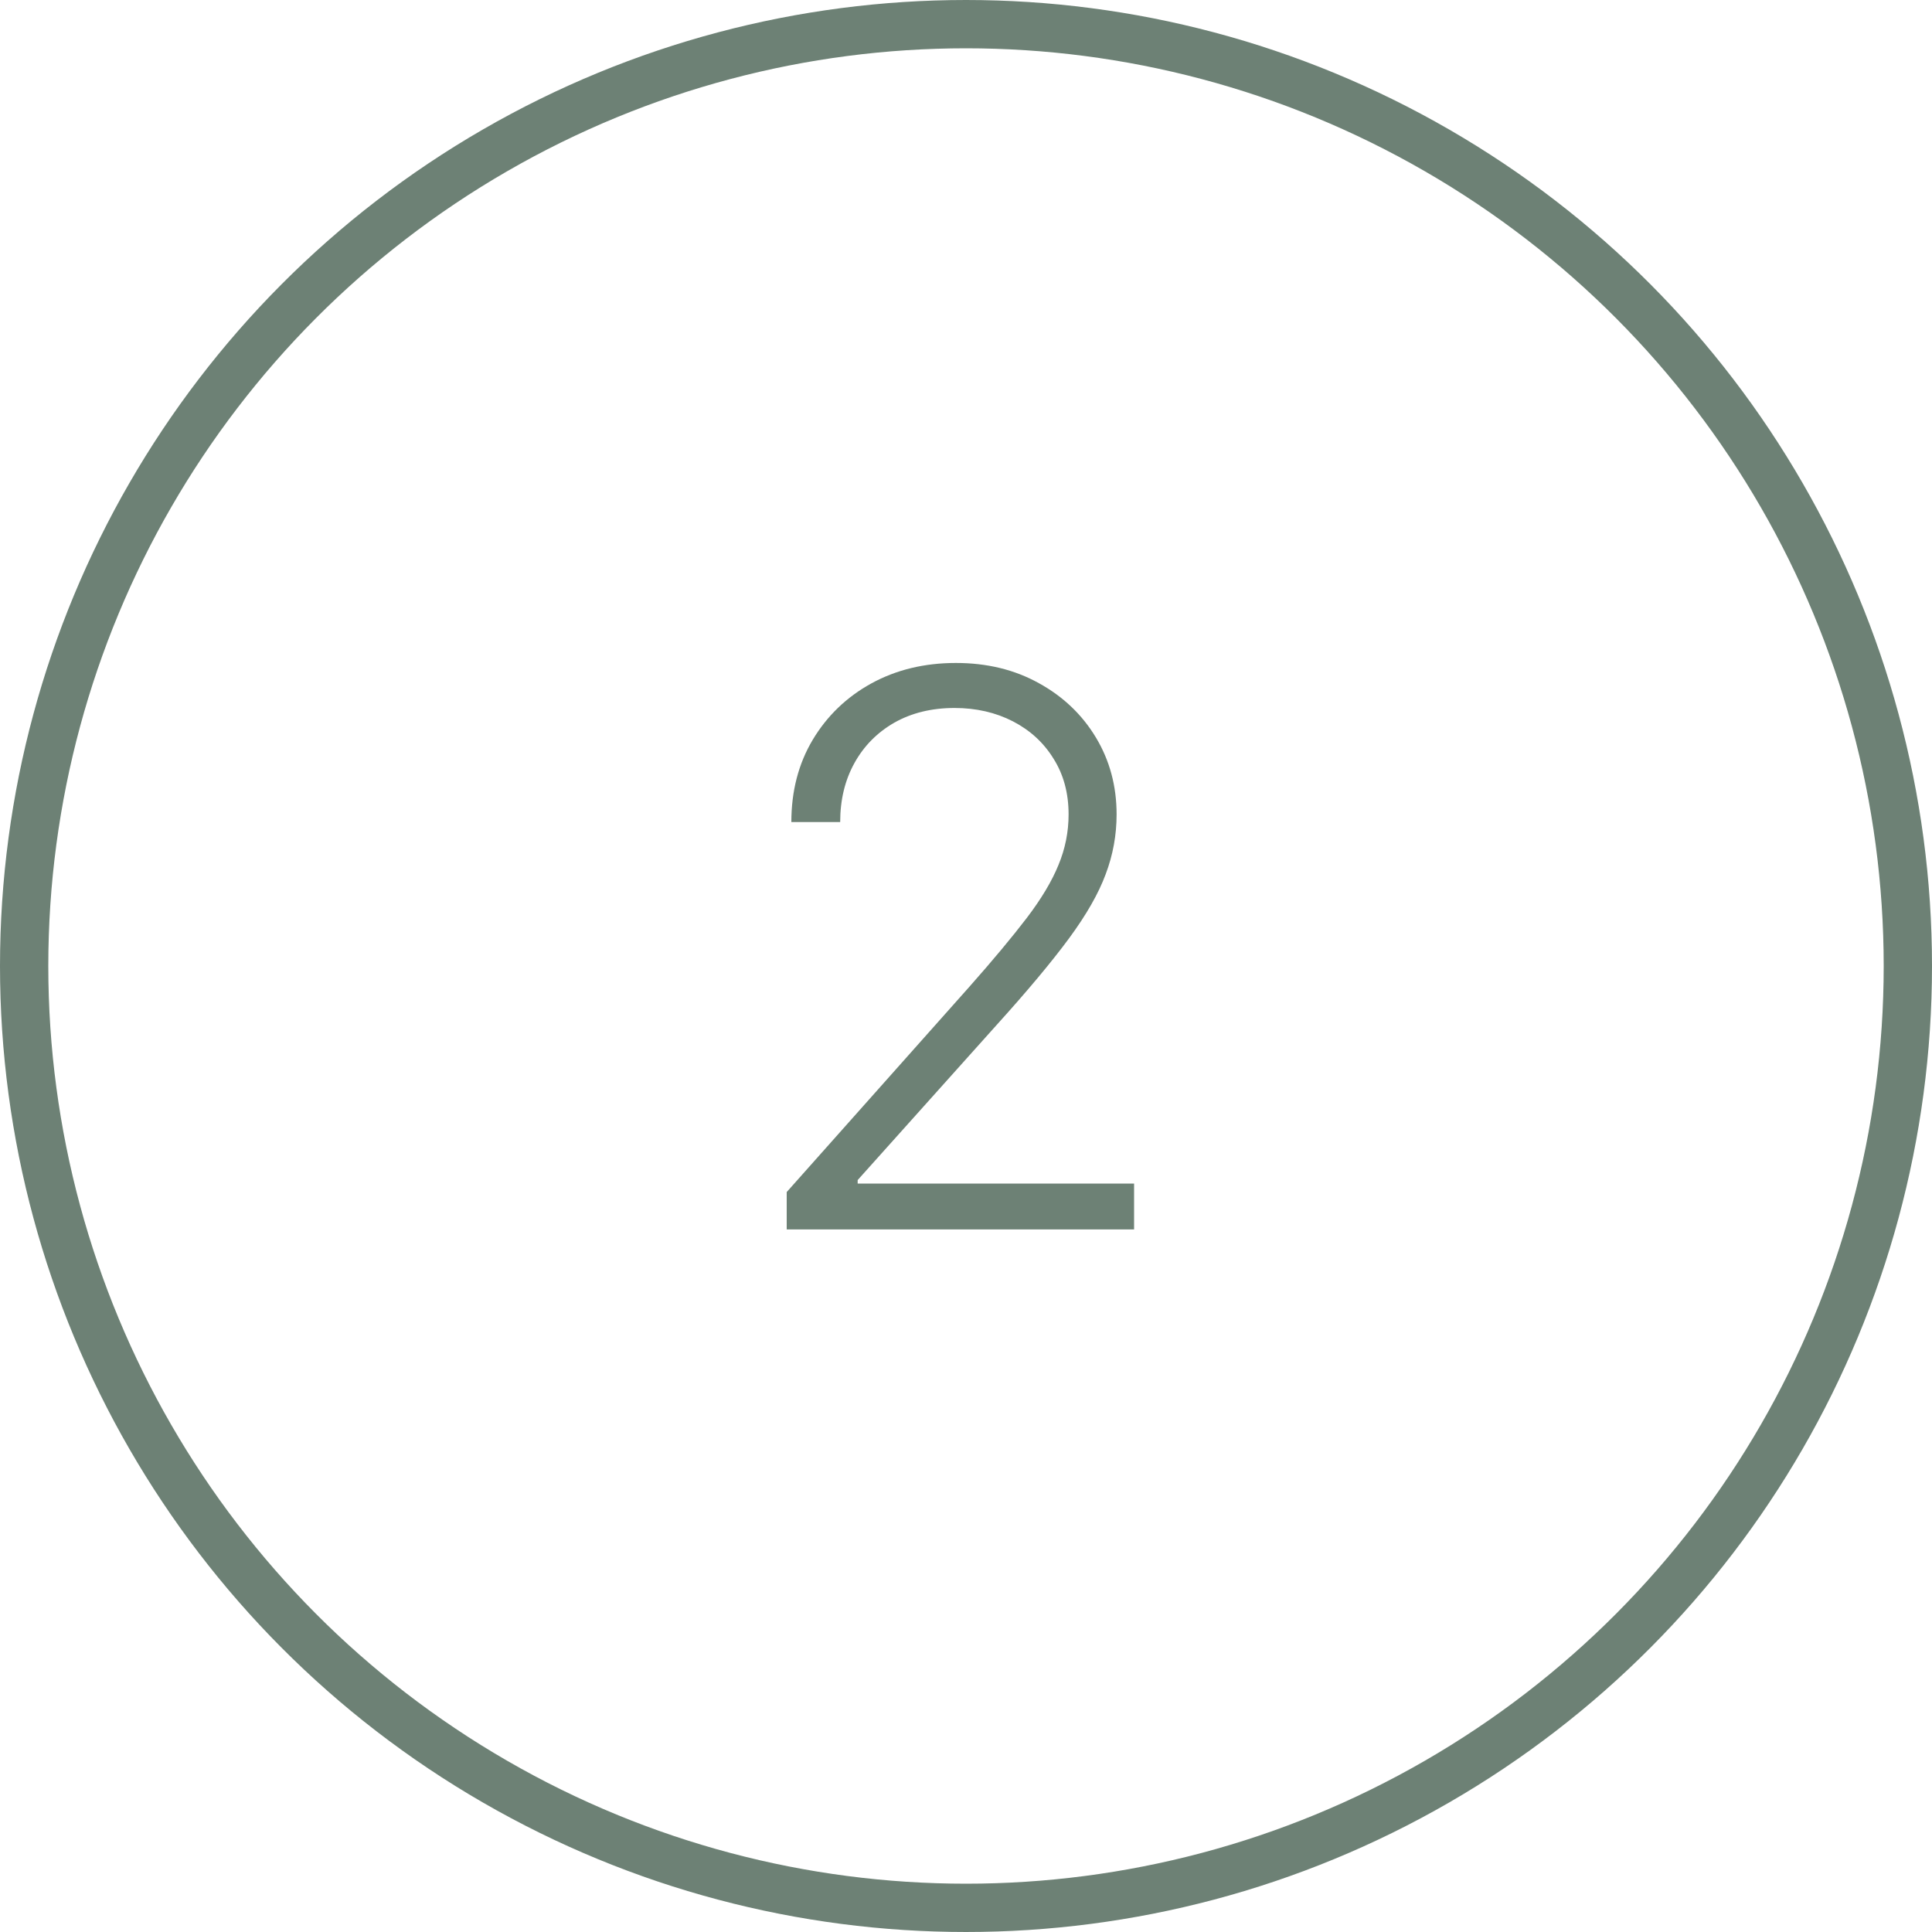 <?xml version="1.0" encoding="UTF-8"?> <svg xmlns="http://www.w3.org/2000/svg" width="40" height="40" viewBox="0 0 40 40" fill="none"><circle cx="20" cy="20" r="19.5" stroke="#6D8175"></circle><path d="M16.288 25.454V24.68L20.068 20.432C20.561 19.875 20.958 19.398 21.26 19.003C21.561 18.607 21.779 18.242 21.915 17.907C22.054 17.572 22.124 17.223 22.124 16.862C22.124 16.421 22.02 16.037 21.813 15.709C21.61 15.378 21.329 15.12 20.972 14.935C20.614 14.751 20.211 14.658 19.763 14.658C19.288 14.658 18.872 14.76 18.514 14.963C18.16 15.167 17.885 15.445 17.689 15.8C17.493 16.154 17.395 16.56 17.395 17.02H16.384C16.384 16.38 16.531 15.813 16.825 15.319C17.122 14.822 17.527 14.432 18.039 14.15C18.555 13.867 19.139 13.726 19.791 13.726C20.435 13.726 21.007 13.865 21.508 14.144C22.009 14.419 22.403 14.794 22.689 15.268C22.975 15.743 23.118 16.274 23.118 16.862C23.118 17.287 23.043 17.7 22.892 18.099C22.745 18.498 22.491 18.942 22.13 19.432C21.768 19.922 21.267 20.521 20.627 21.229L17.757 24.432V24.505H23.48V25.454H16.288Z" fill="#6D8175"></path></svg> 